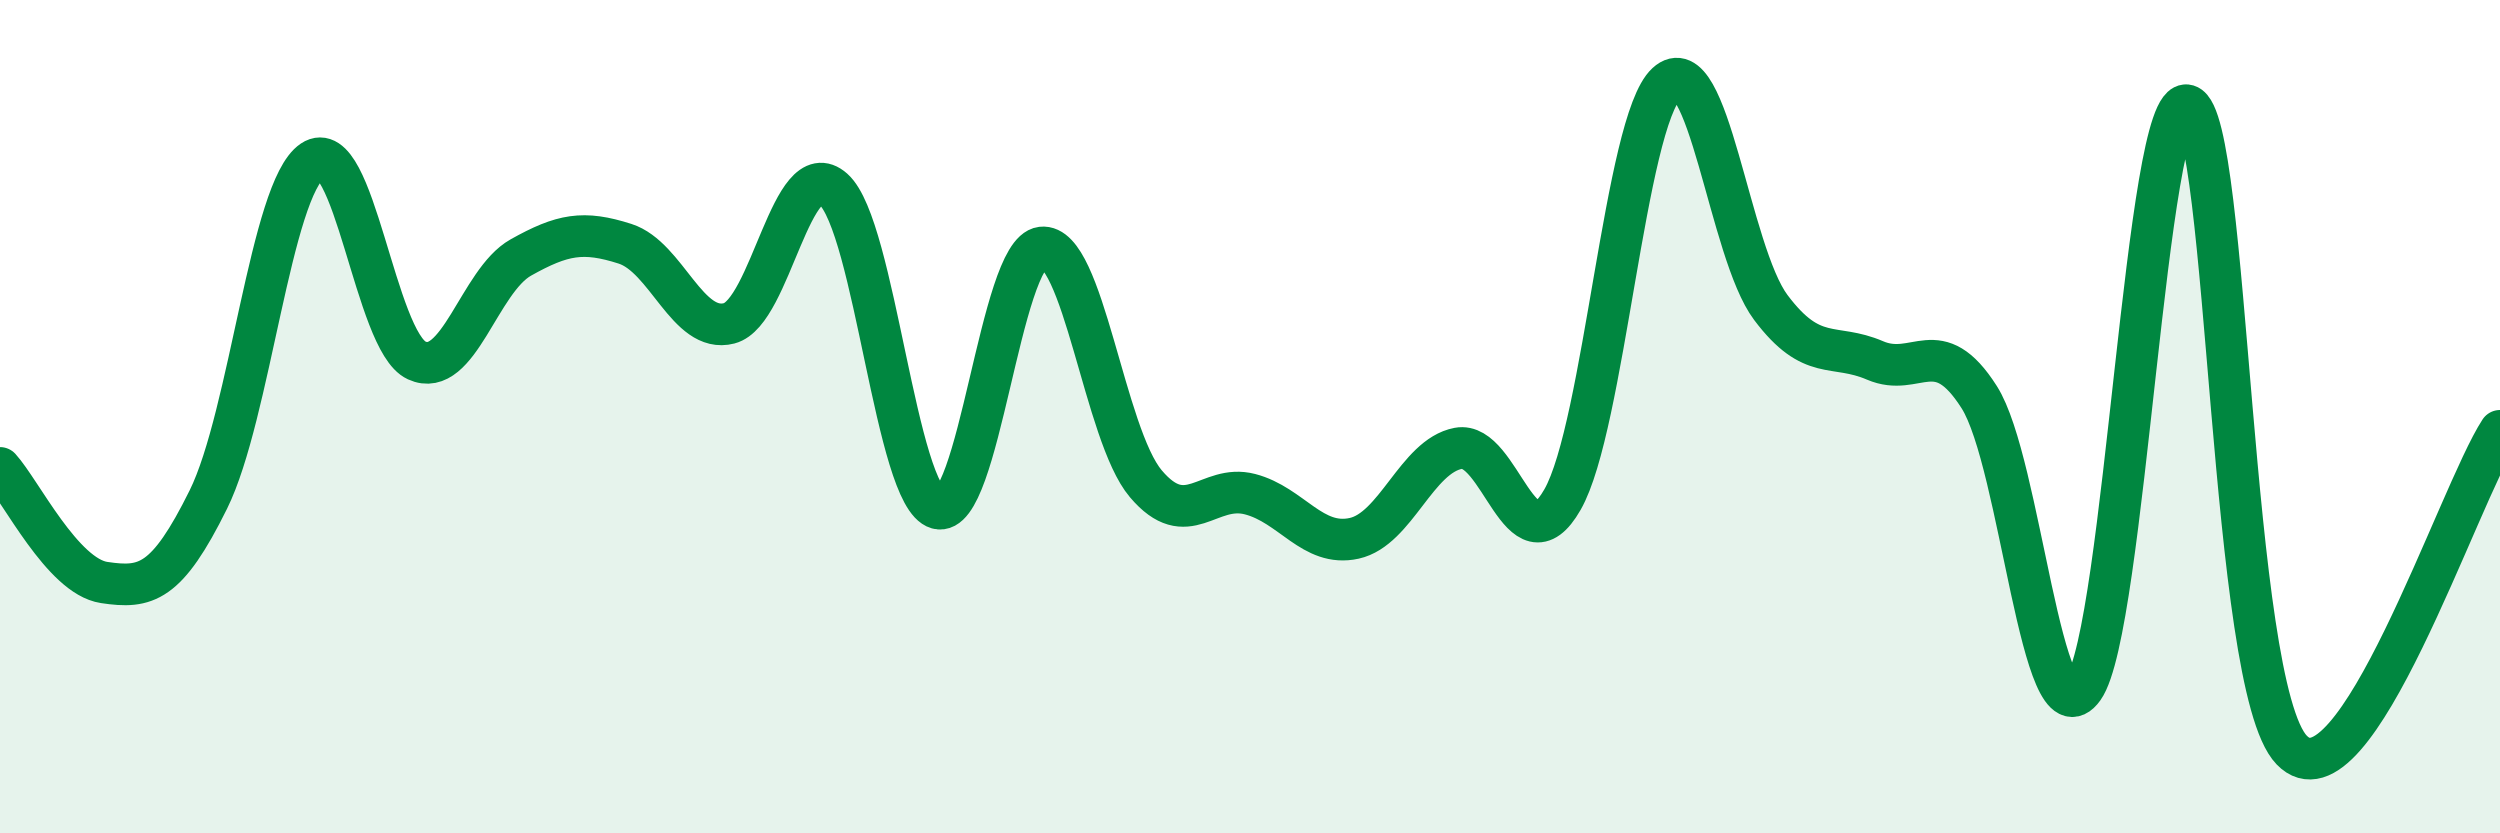 
    <svg width="60" height="20" viewBox="0 0 60 20" xmlns="http://www.w3.org/2000/svg">
      <path
        d="M 0,11.23 C 0.5,11.78 1.5,13.83 2.5,13.98 C 3.5,14.13 4,14.01 5,11.99 C 6,9.97 6.5,4.53 7.5,3.86 C 8.5,3.19 9,8.19 10,8.65 C 11,9.11 11.5,6.74 12.5,6.18 C 13.5,5.62 14,5.53 15,5.85 C 16,6.17 16.5,8.02 17.5,7.76 C 18.5,7.5 19,3.65 20,4.54 C 21,5.43 21.5,11.92 22.5,12.2 C 23.5,12.48 24,6.06 25,5.94 C 26,5.82 26.5,10.43 27.5,11.61 C 28.5,12.79 29,11.6 30,11.86 C 31,12.12 31.5,13.14 32.5,12.92 C 33.5,12.7 34,10.95 35,10.76 C 36,10.57 36.5,13.74 37.5,11.99 C 38.5,10.24 39,2.92 40,2 C 41,1.08 41.5,6.05 42.5,7.38 C 43.5,8.71 44,8.22 45,8.65 C 46,9.08 46.5,7.96 47.5,9.53 C 48.5,11.1 49,17.92 50,16.52 C 51,15.12 51.5,2.23 52.5,2.53 C 53.5,2.83 53.5,16.44 55,18 C 56.5,19.56 59,11.87 60,10.34L60 20L0 20Z"
        fill="#008740"
        opacity="0.1"
        stroke-linecap="round"
        stroke-linejoin="round"
      />
      <path
        d="M 0,11.23 C 0.5,11.78 1.5,13.83 2.5,13.98 C 3.5,14.13 4,14.01 5,11.99 C 6,9.97 6.5,4.53 7.5,3.86 C 8.5,3.19 9,8.19 10,8.65 C 11,9.11 11.5,6.74 12.5,6.18 C 13.5,5.62 14,5.53 15,5.85 C 16,6.17 16.5,8.02 17.5,7.76 C 18.5,7.5 19,3.65 20,4.54 C 21,5.43 21.5,11.92 22.5,12.2 C 23.5,12.48 24,6.06 25,5.94 C 26,5.82 26.5,10.43 27.5,11.61 C 28.5,12.79 29,11.6 30,11.86 C 31,12.12 31.5,13.14 32.5,12.92 C 33.5,12.7 34,10.95 35,10.76 C 36,10.57 36.5,13.74 37.5,11.99 C 38.5,10.24 39,2.92 40,2 C 41,1.08 41.5,6.05 42.5,7.38 C 43.5,8.71 44,8.22 45,8.65 C 46,9.08 46.5,7.96 47.5,9.53 C 48.5,11.1 49,17.92 50,16.52 C 51,15.12 51.5,2.23 52.5,2.53 C 53.5,2.83 53.5,16.44 55,18 C 56.5,19.56 59,11.87 60,10.34"
        stroke="#008740"
        stroke-width="1"
        fill="none"
        stroke-linecap="round"
        stroke-linejoin="round"
      />
    </svg>
  